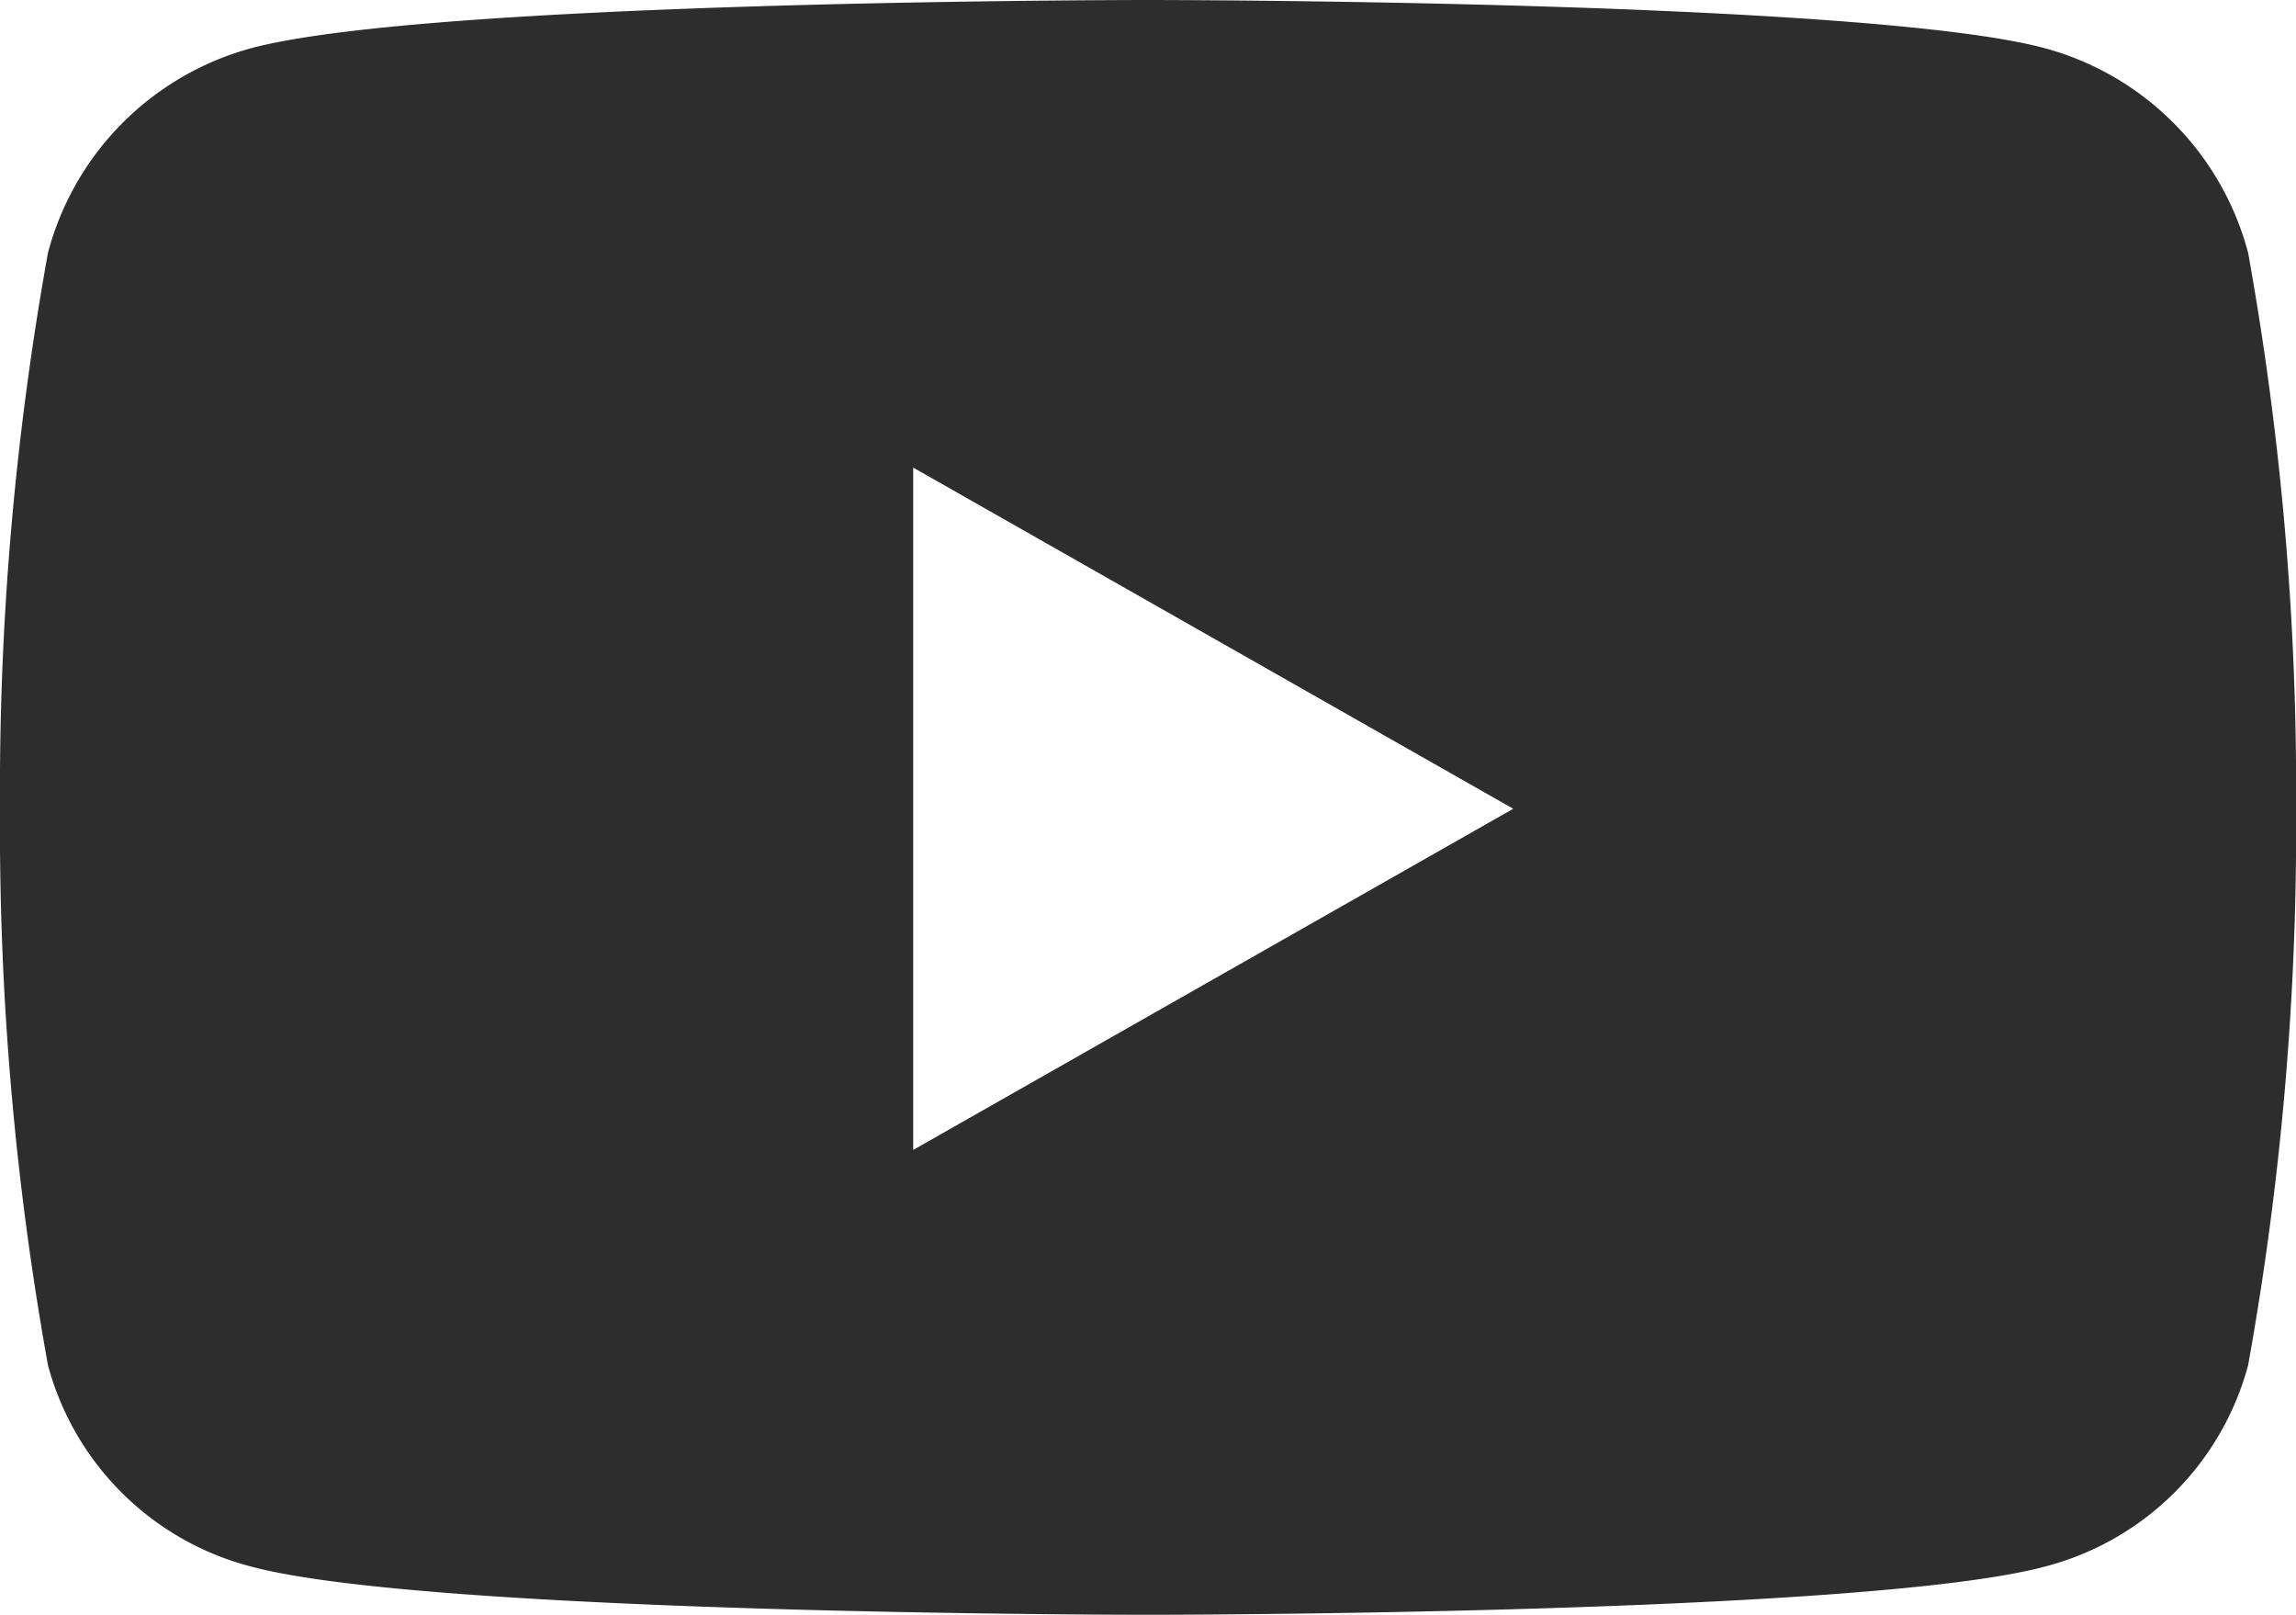 <?xml version="1.0" encoding="UTF-8"?> <svg xmlns="http://www.w3.org/2000/svg" width="27.599" height="19.406" viewBox="0 0 27.599 19.406"><path id="Icon_awesome-youtube" data-name="Icon awesome-youtube" d="M28.073,7.536a3.468,3.468,0,0,0-2.44-2.456C23.48,4.5,14.85,4.5,14.85,4.5s-8.631,0-10.783.58a3.468,3.468,0,0,0-2.44,2.456,36.379,36.379,0,0,0-.577,6.686,36.379,36.379,0,0,0,.577,6.686,3.416,3.416,0,0,0,2.44,2.417c2.152.58,10.783.58,10.783.58s8.631,0,10.783-.58a3.416,3.416,0,0,0,2.44-2.417,36.379,36.379,0,0,0,.577-6.686,36.379,36.379,0,0,0-.577-6.686ZM12.027,18.326V10.119l7.213,4.1-7.213,4.1Z" transform="translate(-1.05 -4.5)" fill="#2e2d2d"></path></svg> 